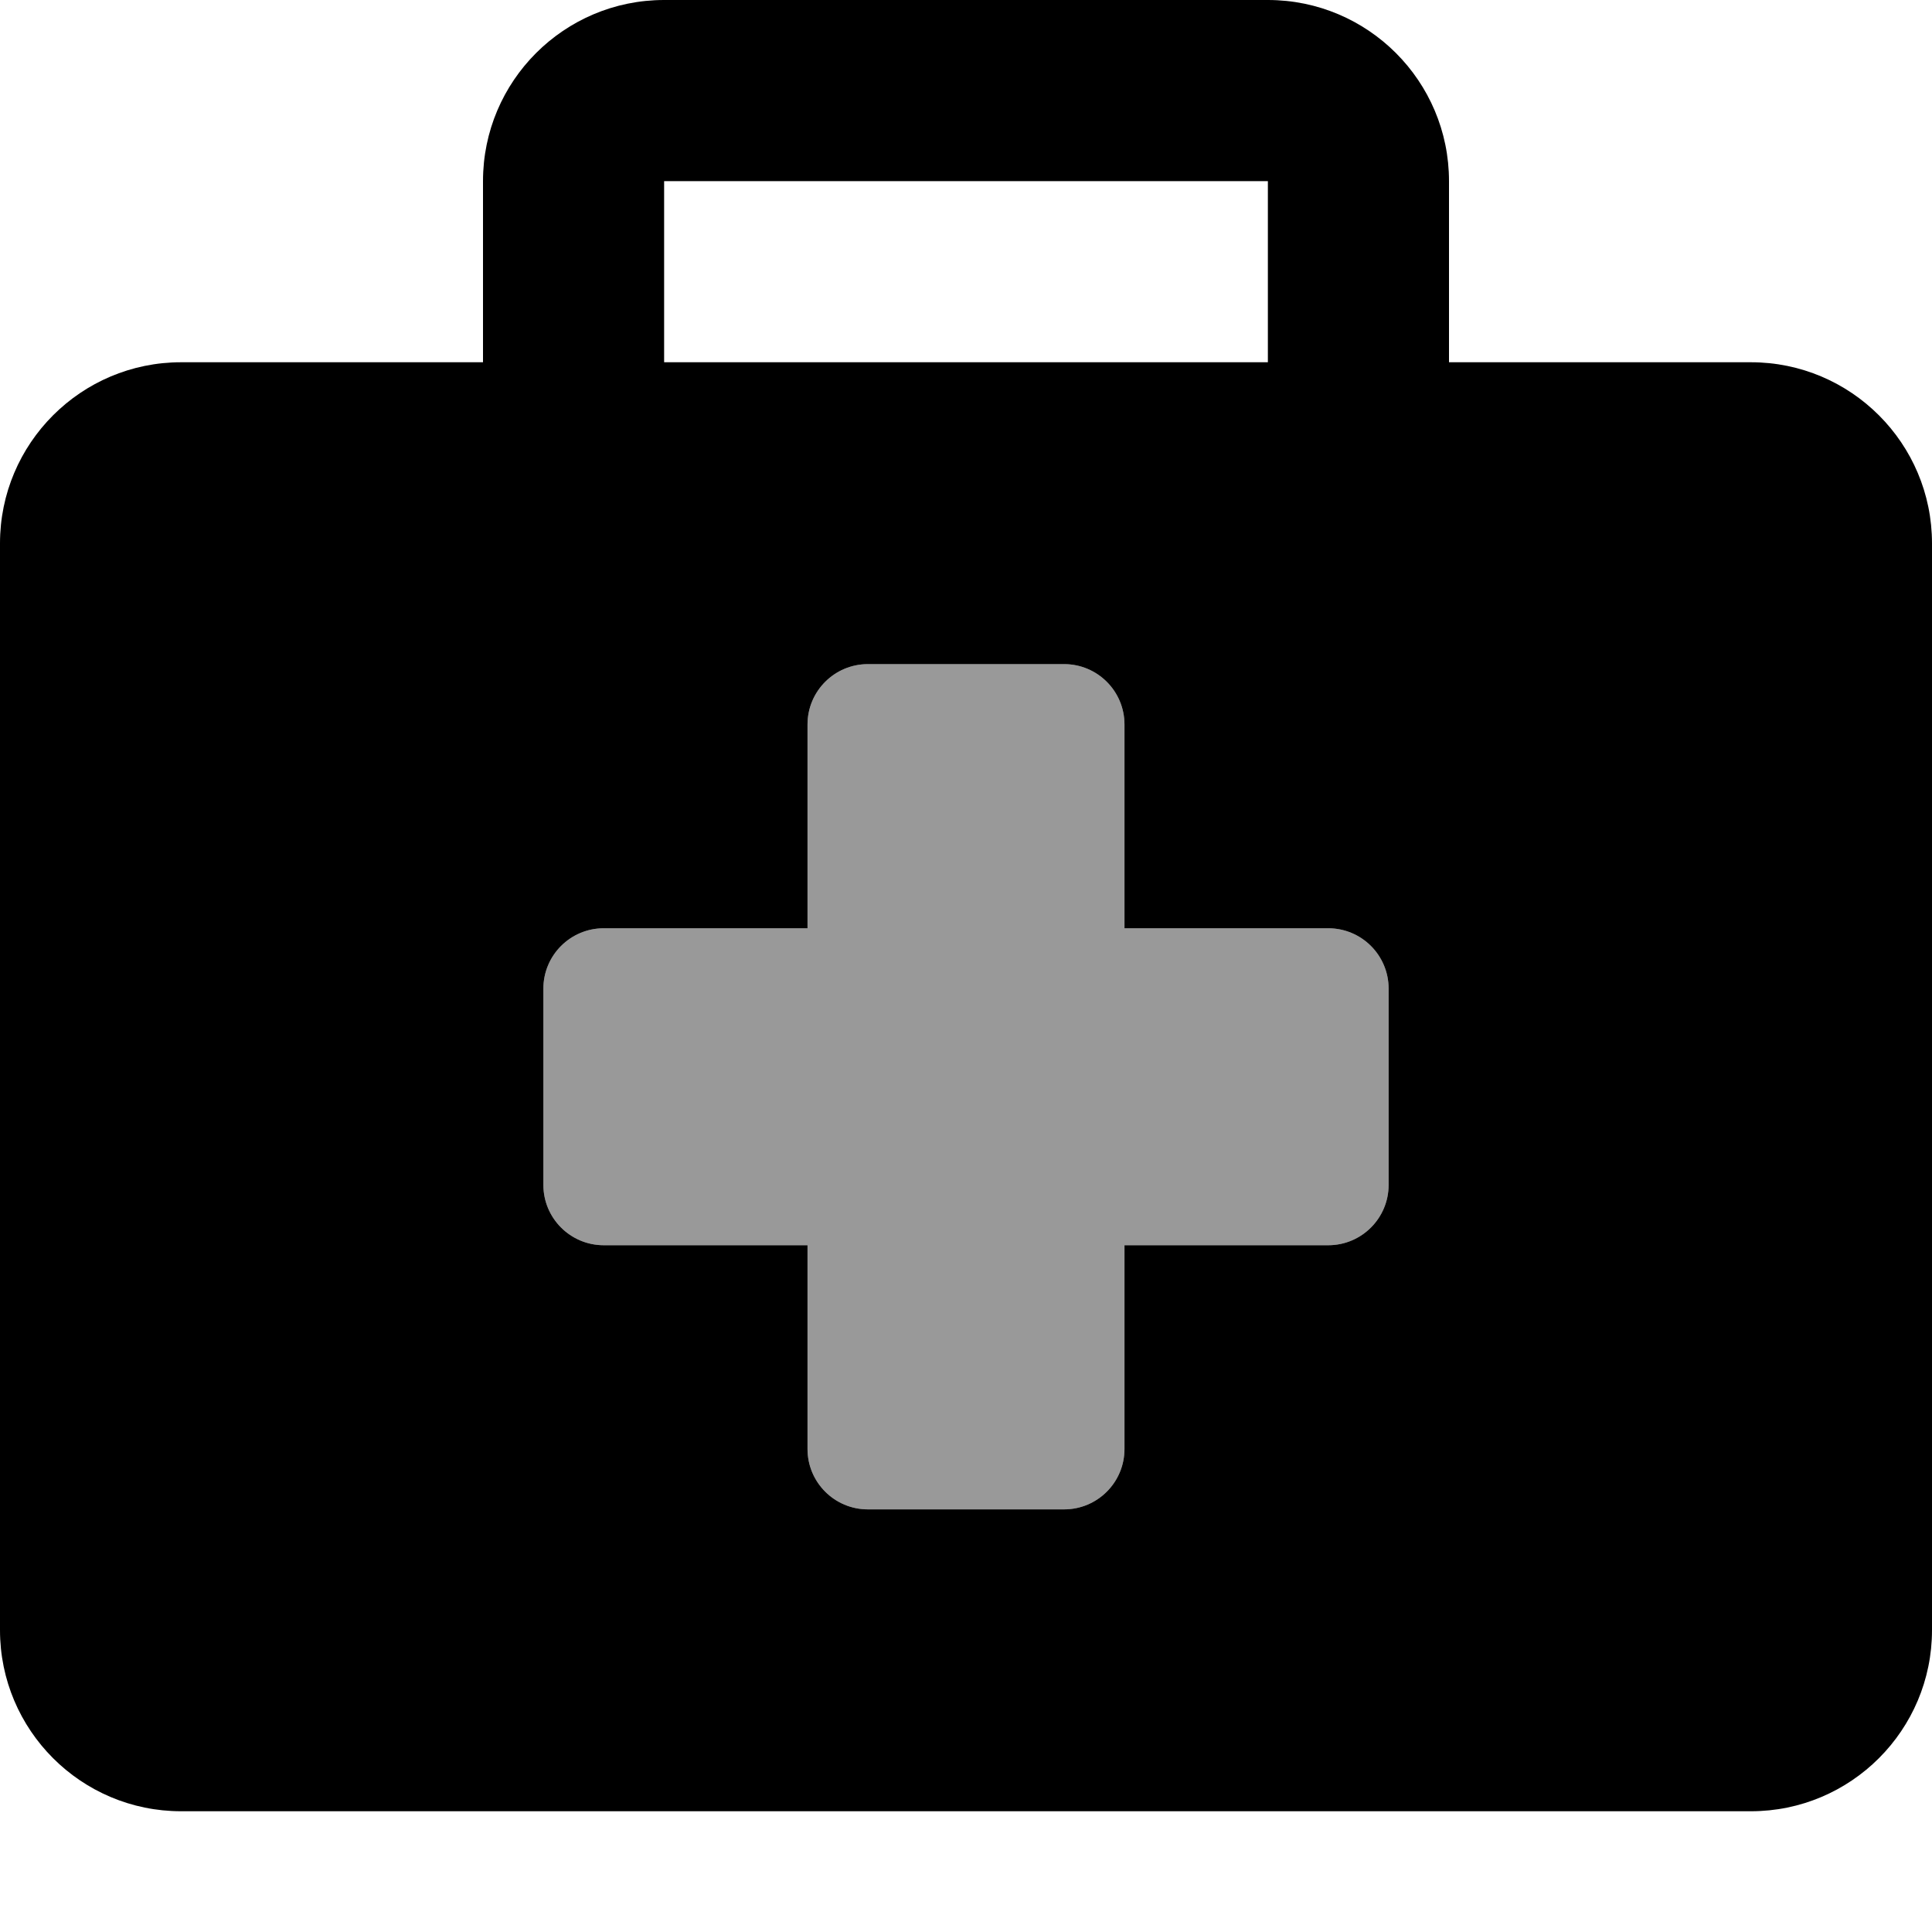 <svg xmlns="http://www.w3.org/2000/svg" viewBox="0 0 512 512"><!-- Font Awesome Pro 6.0.0-alpha2 by @fontawesome - https://fontawesome.com License - https://fontawesome.com/license (Commercial License) --><defs><style>.fa-secondary{opacity:.4}</style></defs><path d="M368 314C368 322.836 360.836 330 352 330H298V384C298 392.836 290.836 400 282 400H230C221.164 400 214 392.836 214 384V330H160C151.164 330 144 322.836 144 314V262C144 253.162 151.164 246 160 246H214V192C214 183.162 221.164 176 230 176H282C290.836 176 298 183.162 298 192V246H352C360.836 246 368 253.162 368 262V314Z" class="fa-secondary"/><path d="M464 96H384V48C384 21.5 362.5 0 336 0H176C149.5 0 128 21.5 128 48V96H48C21.5 96 0 117.5 0 144V432C0 458.5 21.5 480 48 480H464C490.5 480 512 458.5 512 432V144C512 117.5 490.5 96 464 96ZM176 48H336V96H176V48ZM368 314C368 322.836 360.836 330 352 330H298V384C298 392.836 290.836 400 282 400H230C221.164 400 214 392.836 214 384V330H160C151.164 330 144 322.836 144 314V262C144 253.162 151.164 246 160 246H214V192C214 183.162 221.164 176 230 176H282C290.836 176 298 183.162 298 192V246H352C360.836 246 368 253.162 368 262V314Z" class="fa-primary"/></svg>